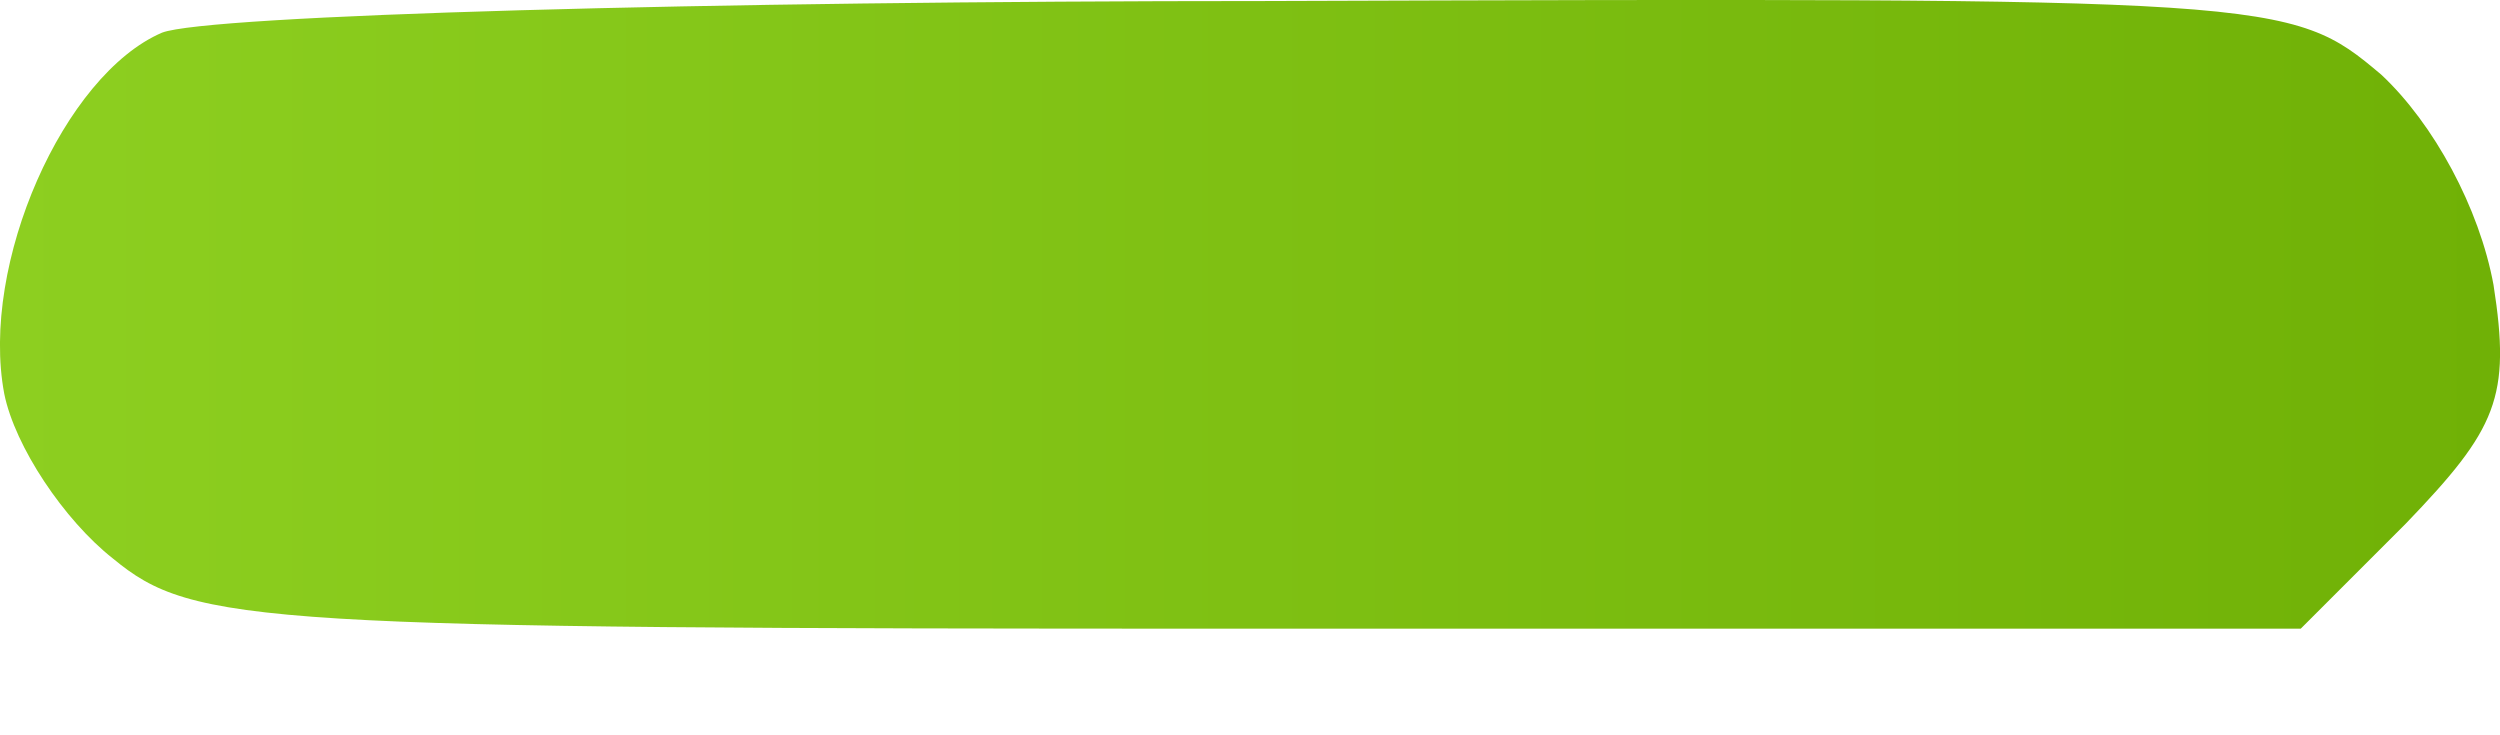<?xml version="1.0" encoding="UTF-8"?> <svg xmlns="http://www.w3.org/2000/svg" width="17" height="5" viewBox="0 0 17 5" fill="none"> <path d="M1.102 0.222C0.435 0.508 -0.138 1.795 0.029 2.678C0.101 3.035 0.435 3.536 0.768 3.798C1.317 4.251 1.746 4.275 8.493 4.275H15.645L16.36 3.56C16.98 2.916 17.075 2.701 16.956 1.938C16.86 1.414 16.55 0.842 16.193 0.508C15.573 -0.016 15.502 -0.016 8.612 0.007C4.773 0.007 1.412 0.103 1.102 0.222Z" fill="url(#paint0_linear_103_88)"></path> <defs> <linearGradient id="paint0_linear_103_88" x1="0" y1="-0" x2="17" y2="-0" gradientUnits="userSpaceOnUse"> <stop stop-color="#8DCF20"></stop> <stop offset="1" stop-color="#70B106"></stop> </linearGradient> </defs> </svg> 